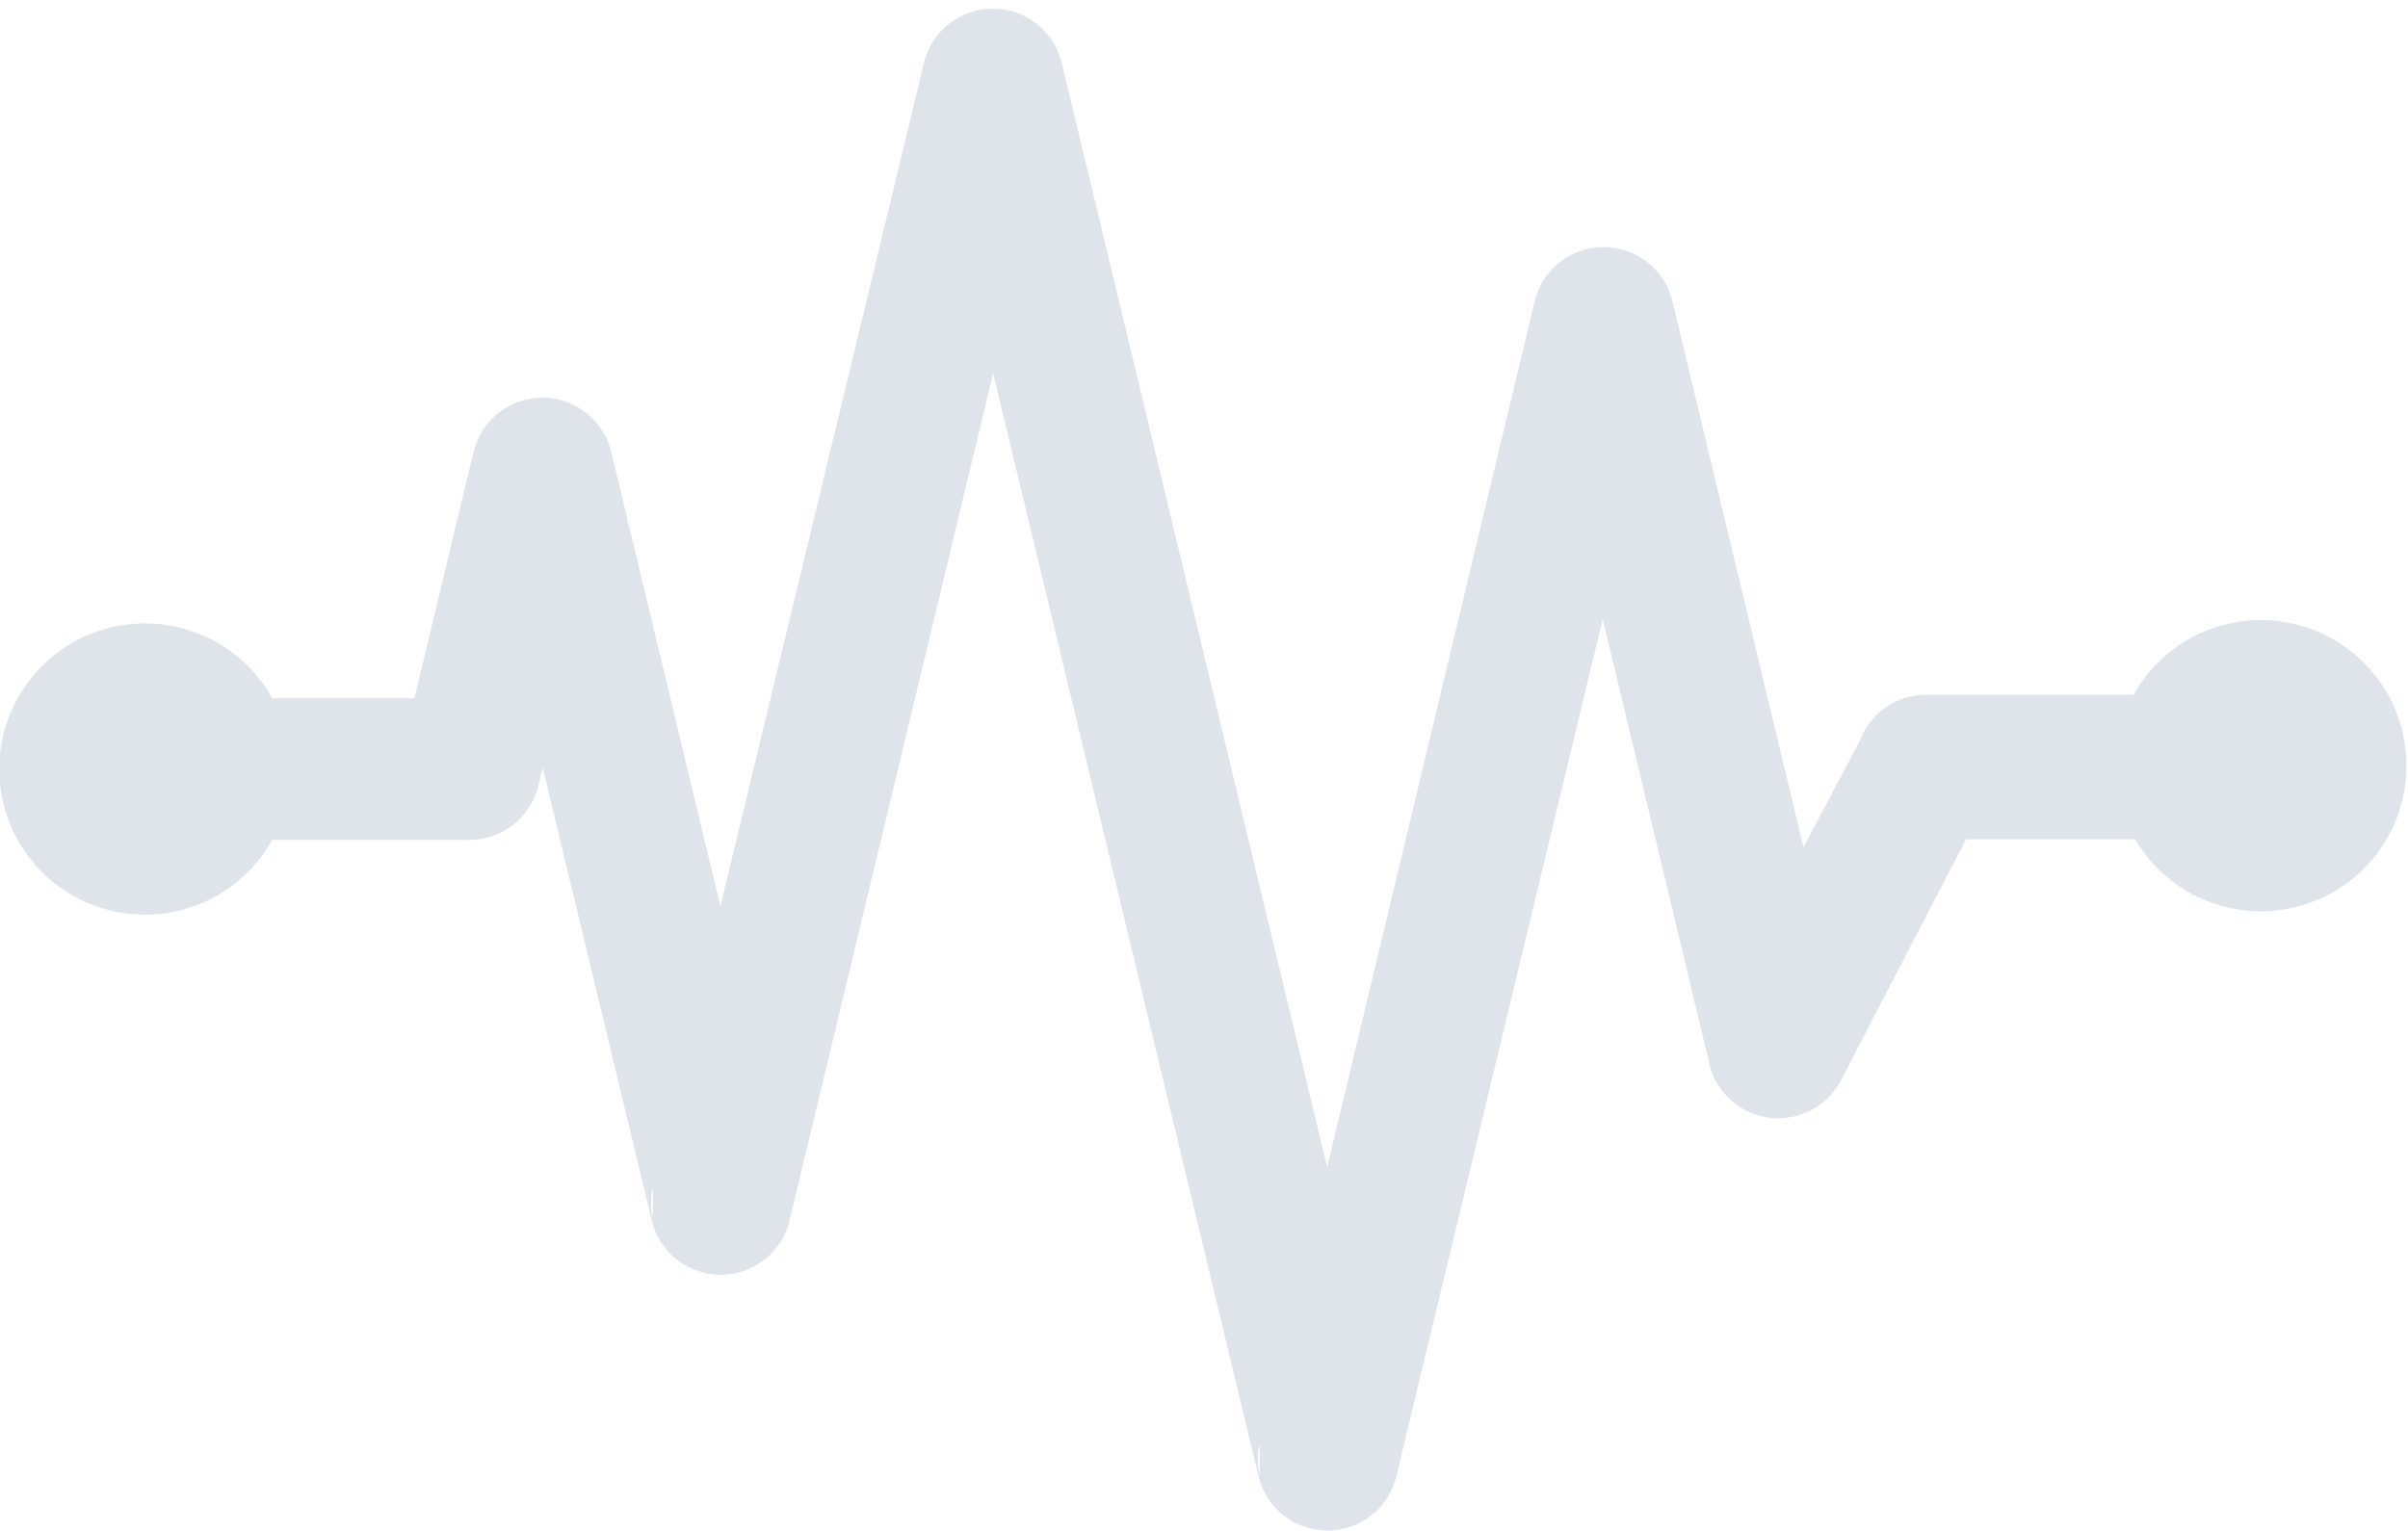 <svg id="Layer_1" data-name="Layer 1" xmlns="http://www.w3.org/2000/svg" viewBox="0 0 42.82 27.23"><defs><style>.cls-1{fill:#dfe4ea;fill-rule:evenodd;}</style></defs><title>nursing</title><path class="cls-1" d="M1164.77,135.57h-3l-2.22,4.28a1.26,1.26,0,0,1-2.36-.36l-1.88-7.84-3.67,15.25a1.26,1.26,0,0,1-2.45,0l-4.72-19.62-3.62,15.07a1.26,1.26,0,0,1-2.45,0l-1.94-8.06-0.07.29a1.26,1.26,0,0,1-1.22,1h-3.52a2.59,2.59,0,1,1,0-2.52h2.53l1.05-4.38a1.26,1.26,0,0,1,2.45,0l1.94,8.08,3.62-15a1.26,1.26,0,0,1,2.45,0l4.72,19.64L1154.1,126a1.26,1.26,0,0,1,2.45,0l2.33,9.71,1-1.89A1.26,1.26,0,0,1,1161,133h3.75a2.59,2.59,0,1,1,0,2.52h0Zm-15.56,11.31v-0.56a1.25,1.25,0,0,0,0,.56h0Zm-10.79-4.57v-0.56A1.25,1.25,0,0,0,1138.42,142.32Z" transform="translate(-1126.81 -120.64)"/></svg>